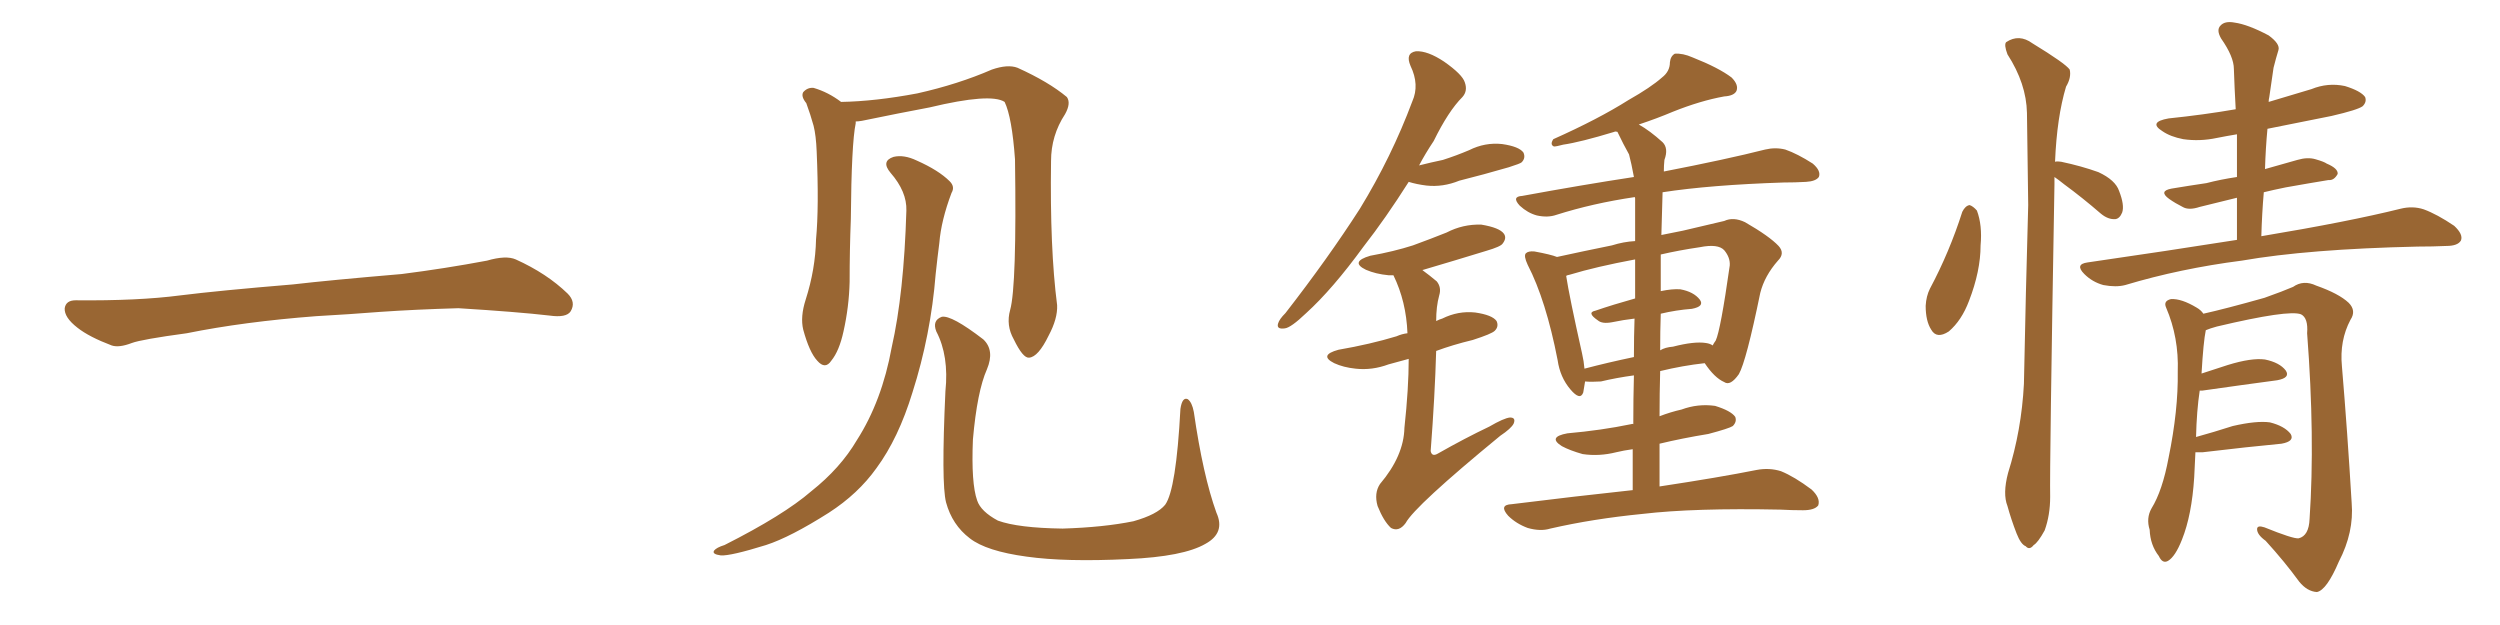<svg xmlns="http://www.w3.org/2000/svg" xmlns:xlink="http://www.w3.org/1999/xlink" width="600" height="150"><path fill="#996633" padding="10" d="M75.88 75.88L75.88 75.88L75.88 75.88Q58.59 77.20 44.82 79.98L44.82 79.98Q33.98 81.45 31.64 82.32L31.64 82.32Q28.56 83.50 26.81 82.91L26.81 82.91Q21.39 80.86 18.60 78.66L18.60 78.66Q15.38 76.17 15.53 73.97L15.53 73.97Q15.82 72.07 18.16 72.07L18.16 72.07Q33.11 72.22 43.21 70.90L43.21 70.90Q52.59 69.73 70.31 68.26L70.31 68.26Q79.10 67.24 96.39 65.77L96.39 65.77Q106.79 64.45 116.89 62.55L116.89 62.55Q121.44 61.23 123.78 62.26L123.78 62.26Q131.25 65.63 136.23 70.46L136.23 70.46Q138.28 72.51 136.96 74.71L136.96 74.71Q135.94 76.32 131.84 75.73L131.84 75.73Q124.22 74.85 110.01 73.97L110.01 73.97Q99.61 74.27 91.26 74.85L91.26 74.85Q83.79 75.44 75.88 75.88ZM291.94 123.05L291.94 123.05Q294.14 127.88 289.31 130.52L289.31 130.52Q284.03 133.59 270.70 134.18L270.70 134.18Q255.76 134.91 246.39 133.59L246.39 133.59Q236.72 132.28 232.76 129.20L232.76 129.20Q228.52 125.98 227.05 120.56L227.05 120.56Q225.88 116.02 226.90 93.90L226.90 93.90Q227.78 85.40 224.71 79.54L224.71 79.54Q223.68 76.90 226.03 76.03L226.03 76.03Q228.37 75.59 235.99 81.45L235.99 81.45Q238.77 84.08 236.87 88.62L236.87 88.62Q234.52 93.90 233.50 105.47L233.50 105.47Q233.06 116.02 234.52 120.12L234.52 120.12Q235.40 122.75 239.50 124.95L239.50 124.95Q244.34 126.71 255.03 126.86L255.03 126.86Q264.84 126.56 272.02 125.10L272.02 125.10Q277.73 123.49 279.64 121.14L279.64 121.14Q282.28 117.48 283.30 98.14L283.30 98.14Q283.74 95.21 285.06 95.80L285.06 95.80Q286.08 96.53 286.52 98.88L286.52 98.88Q288.72 114.11 291.94 123.05ZM242.43 74.41L242.43 74.41Q244.04 68.70 243.60 38.23L243.60 38.23Q242.87 28.13 241.11 24.46L241.11 24.46L241.11 24.46Q237.74 22.27 223.10 25.78L223.10 25.78Q216.06 27.10 206.84 29.00L206.84 29.00Q205.96 29.15 205.37 29.15L205.37 29.15Q205.37 29.44 205.37 29.59L205.37 29.59Q204.35 34.42 204.20 52.59L204.20 52.59Q203.91 60.06 203.91 67.68L203.91 67.68Q203.76 73.68 202.44 79.54L202.44 79.54Q201.42 84.23 199.51 86.57L199.51 86.57Q198.05 88.77 196.14 86.57L196.14 86.57Q194.24 84.52 192.77 79.10L192.77 79.10Q192.04 76.03 193.36 71.92L193.36 71.92Q195.70 64.60 195.85 57.42L195.85 57.42Q196.58 49.66 196.00 36.33L196.00 36.33Q195.85 32.52 195.26 30.18L195.26 30.18Q194.53 27.54 193.51 24.76L193.51 24.76Q192.19 23.14 192.77 22.12L192.77 22.12Q193.80 20.95 195.26 21.09L195.26 21.09Q198.78 22.12 201.86 24.46L201.86 24.46Q210.06 24.32 220.17 22.41L220.17 22.41Q229.98 20.21 238.04 16.70L238.04 16.70Q241.85 15.38 244.19 16.26L244.19 16.26Q251.66 19.63 256.05 23.29L256.05 23.29Q257.08 24.76 255.62 27.39L255.62 27.39Q252.25 32.52 252.25 38.67L252.25 38.67Q251.95 59.62 253.71 73.24L253.71 73.24L253.71 73.24Q253.86 76.46 251.66 80.57L251.66 80.57Q249.17 85.69 246.97 85.84L246.97 85.84Q245.51 85.99 243.31 81.45L243.31 81.45Q241.41 78.08 242.43 74.41ZM217.53 50.54L217.53 50.54L217.53 50.54Q217.68 46.00 213.72 41.46L213.72 41.46Q211.38 38.67 214.45 37.65L214.45 37.65Q216.94 37.06 220.02 38.53L220.02 38.53Q225.29 40.87 227.93 43.51L227.93 43.51Q229.25 44.82 228.37 46.29L228.37 46.29Q225.88 52.88 225.44 58.30L225.44 58.30Q225 61.67 224.56 65.77L224.56 65.77Q223.39 80.42 218.99 94.19L218.99 94.19Q215.63 105.18 210.35 112.35L210.35 112.35Q205.96 118.51 198.93 123.05L198.93 123.05Q189.70 128.91 183.84 130.81L183.84 130.81Q175.34 133.45 173.00 133.30L173.00 133.30Q170.80 133.01 171.39 132.13L171.39 132.13Q171.97 131.40 173.88 130.81L173.88 130.81Q188.09 123.63 194.68 117.92L194.68 117.92Q201.71 112.35 205.66 105.62L205.66 105.62Q211.67 96.24 214.01 83.35L214.01 83.35Q216.94 70.46 217.53 50.54ZM391.85 117.63L391.85 117.63Q391.85 112.35 391.85 107.81L391.85 107.81Q389.65 108.11 387.89 108.54L387.89 108.54Q383.79 109.57 379.83 108.98L379.83 108.98Q376.76 108.11 374.85 107.08L374.85 107.08Q371.34 104.88 376.17 104.00L376.17 104.00Q384.38 103.27 391.41 101.81L391.41 101.81Q391.85 101.66 391.99 101.81L391.99 101.81Q391.99 95.51 392.14 90.09L392.14 90.09Q387.89 90.67 384.23 91.55L384.23 91.55Q381.88 91.70 380.42 91.55L380.42 91.55Q380.13 93.16 379.98 94.19L379.98 94.19Q379.25 96.24 376.90 93.46L376.90 93.46Q374.41 90.53 373.83 86.43L373.83 86.43Q371.04 72.07 366.65 63.57L366.65 63.57Q365.63 61.38 366.21 60.79L366.21 60.79Q366.80 60.21 368.26 60.35L368.26 60.35Q372.22 61.08 373.68 61.67L373.68 61.67Q379.69 60.35 386.87 58.89L386.87 58.89Q389.65 58.01 392.43 57.86L392.43 57.86Q392.43 49.80 392.43 47.61L392.43 47.61Q392.43 47.31 392.29 47.31L392.29 47.31Q382.32 48.78 373.54 51.56L373.54 51.56Q371.48 52.29 368.85 51.71L368.85 51.71Q366.65 51.12 364.75 49.37L364.75 49.37Q362.70 47.17 365.33 47.02L365.33 47.02Q379.69 44.38 392.14 42.48L392.14 42.48Q391.55 39.26 390.97 37.06L390.97 37.06Q389.65 34.72 388.18 31.64L388.18 31.64Q387.60 31.49 387.45 31.64L387.45 31.64Q379.25 34.13 375.15 34.72L375.15 34.72Q373.54 35.16 372.95 35.16L372.95 35.16Q371.92 34.72 372.80 33.40L372.80 33.40Q383.64 28.56 390.82 24.02L390.82 24.02Q396.24 20.95 398.88 18.60L398.88 18.60Q400.78 17.14 400.78 14.94L400.78 14.94Q400.93 13.48 401.95 12.89L401.95 12.89Q403.86 12.74 406.20 13.77L406.20 13.77Q412.50 16.26 415.58 18.60L415.58 18.60Q417.33 20.36 416.75 21.83L416.75 21.83Q416.16 23.00 413.82 23.14L413.82 23.14Q408.11 24.17 401.51 26.81L401.51 26.81Q397.71 28.42 393.31 29.88L393.31 29.88Q395.95 31.35 399.02 34.13L399.02 34.13Q400.49 35.60 399.46 38.38L399.46 38.38Q399.32 39.70 399.32 41.16L399.32 41.16Q414.40 38.23 423.63 35.89L423.63 35.89Q426.12 35.30 428.47 35.89L428.47 35.89Q431.40 36.91 435.06 39.26L435.06 39.26Q437.11 41.02 436.52 42.48L436.52 42.48Q435.79 43.51 433.45 43.65L433.45 43.65Q430.81 43.80 428.03 43.80L428.03 43.80Q410.45 44.38 399.02 46.14L399.02 46.14Q398.88 50.98 398.73 56.40L398.73 56.40Q401.51 55.81 403.86 55.37L403.86 55.37Q409.42 54.05 413.82 53.03L413.82 53.03Q416.02 52.00 418.80 53.32L418.80 53.32Q424.66 56.69 426.86 59.03L426.86 59.03Q428.47 60.79 426.71 62.55L426.71 62.55Q423.49 66.21 422.46 70.31L422.46 70.31L422.46 70.31Q419.09 86.72 417.33 89.79L417.33 89.79Q415.28 92.72 413.82 91.70L413.82 91.70Q411.47 90.67 409.13 87.16L409.13 87.16Q403.86 87.74 398.44 89.06L398.44 89.06Q398.29 94.48 398.29 99.90L398.29 99.90Q400.93 98.88 403.56 98.29L403.56 98.29Q407.52 96.83 411.62 97.41L411.62 97.41Q415.43 98.58 416.46 100.05L416.46 100.05Q416.89 101.22 415.87 102.25L415.87 102.25Q414.99 102.83 410.01 104.15L410.01 104.15Q403.71 105.18 398.29 106.49L398.29 106.49Q398.29 111.33 398.29 116.75L398.29 116.75Q412.79 114.55 421.58 112.79L421.58 112.79Q424.66 112.21 427.44 113.09L427.44 113.09Q430.66 114.40 434.77 117.48L434.77 117.48Q436.96 119.53 436.38 121.29L436.38 121.29Q435.50 122.46 432.71 122.46L432.71 122.46Q430.08 122.46 427.29 122.31L427.29 122.31Q406.64 121.88 394.19 123.34L394.19 123.34Q382.32 124.51 372.07 126.86L372.07 126.86Q369.73 127.59 366.65 126.71L366.65 126.71Q363.87 125.68 361.96 123.78L361.96 123.78Q359.62 121.14 362.84 121.00L362.84 121.00Q378.22 119.09 391.85 117.63ZM398.58 75.29L398.58 75.29Q398.44 79.54 398.44 84.08L398.44 84.08Q399.61 83.35 401.51 83.20L401.51 83.20Q406.64 81.88 409.42 82.32L409.42 82.32Q410.45 82.47 411.04 82.91L411.04 82.91Q411.33 82.32 411.77 81.74L411.77 81.74Q412.94 79.25 415.14 63.72L415.14 63.72Q415.28 61.82 413.82 60.06L413.82 60.06Q412.35 58.45 407.96 59.33L407.96 59.33Q402.98 60.06 398.58 61.08L398.58 61.08Q398.58 65.33 398.58 69.87L398.58 69.87Q401.37 69.29 403.27 69.43L403.27 69.43Q406.49 70.02 407.96 71.92L407.96 71.92Q409.13 73.54 406.05 74.12L406.05 74.12Q402.25 74.41 398.58 75.29ZM392.43 71.63L392.43 71.63Q392.43 66.36 392.43 62.26L392.43 62.26Q383.06 64.01 376.76 65.92L376.76 65.92Q376.03 66.06 375.88 66.21L375.88 66.21Q376.61 71.04 379.69 84.81L379.69 84.81Q380.13 86.72 380.27 88.48L380.27 88.48Q385.84 87.01 392.14 85.69L392.14 85.69Q392.14 80.57 392.29 76.46L392.29 76.46Q389.65 76.76 386.87 77.34L386.87 77.34Q384.52 77.78 383.50 76.90L383.50 76.90Q380.71 75 382.91 74.56L382.91 74.56Q387.16 73.10 392.43 71.63ZM338.09 43.65L338.09 43.65Q332.52 52.44 327.25 59.18L327.25 59.18Q319.78 69.43 313.48 75.15L313.48 75.15Q309.81 78.66 308.35 78.81L308.35 78.81Q306.30 79.10 306.74 77.64L306.74 77.64Q307.03 76.61 308.50 75.15L308.50 75.15Q318.75 61.96 326.37 50.10L326.37 50.10Q333.98 37.65 338.96 24.32L338.96 24.32Q340.72 20.36 338.53 15.82L338.53 15.82Q337.21 12.74 339.84 12.30L339.84 12.30Q342.63 12.16 346.58 14.79L346.58 14.79Q350.98 17.87 351.56 19.78L351.56 19.78Q352.29 21.83 350.98 23.29L350.98 23.29Q347.61 26.66 344.09 33.84L344.09 33.84Q342.04 36.91 340.58 39.70L340.58 39.70Q343.51 38.96 346.29 38.38L346.29 38.38Q349.51 37.35 352.59 36.04L352.59 36.04Q356.40 34.13 360.50 34.57L360.50 34.57Q364.60 35.16 365.63 36.62L365.63 36.62Q366.21 37.94 365.19 38.96L365.19 38.96Q364.89 39.26 362.11 40.14L362.11 40.14Q356.10 41.89 350.24 43.36L350.24 43.36Q346.29 44.97 342.33 44.53L342.33 44.53Q339.99 44.24 338.09 43.65ZM338.09 86.13L338.09 86.13L338.09 86.13Q335.45 86.87 333.25 87.45L333.25 87.45Q329.30 88.92 325.34 88.48L325.34 88.48Q322.41 88.18 320.21 87.16L320.21 87.16Q316.41 85.25 321.24 83.94L321.24 83.94Q328.86 82.62 335.16 80.71L335.16 80.71Q336.47 80.13 337.79 79.98L337.79 79.98Q337.50 72.36 334.42 66.06L334.42 66.06Q333.84 66.06 333.25 66.06L333.25 66.06Q330.18 65.77 327.83 64.75L327.83 64.75Q323.88 62.84 328.86 61.38L328.86 61.38Q334.57 60.35 339.11 58.89L339.11 58.89Q343.51 57.28 347.17 55.81L347.17 55.81Q351.12 53.76 355.52 53.91L355.52 53.91Q359.91 54.64 360.94 56.10L360.94 56.10Q361.67 57.13 360.64 58.45L360.64 58.45Q360.21 59.18 356.69 60.21L356.69 60.21Q349.07 62.55 341.60 64.75L341.60 64.75Q341.31 64.75 341.46 64.89L341.46 64.89Q343.07 66.06 344.82 67.53L344.82 67.53Q346.00 68.99 345.41 70.90L345.41 70.90Q344.68 73.54 344.68 77.05L344.68 77.05Q345.56 76.61 346.14 76.46L346.14 76.46Q349.95 74.56 354.05 75L354.05 75Q358.15 75.59 359.18 77.05L359.18 77.05Q359.77 78.37 358.74 79.39L358.74 79.39Q358.01 80.13 353.47 81.59L353.47 81.59Q348.63 82.76 344.68 84.23L344.68 84.23Q344.38 94.92 343.36 108.25L343.36 108.25Q343.65 109.72 345.12 108.84L345.12 108.84Q351.56 105.18 357.42 102.39L357.42 102.39Q360.94 100.34 362.40 100.20L362.40 100.20Q363.87 100.20 363.28 101.66L363.28 101.66Q362.70 102.83 360.06 104.59L360.06 104.59Q339.55 121.44 337.35 125.54L337.35 125.54Q335.74 127.73 333.84 126.71L333.84 126.71Q332.08 125.10 330.62 121.44L330.62 121.44Q329.74 118.36 331.20 116.16L331.20 116.16Q336.91 109.42 337.06 102.69L337.06 102.69Q338.09 93.16 338.09 86.13ZM470.95 50.83L470.95 50.83Q471.68 49.37 472.71 49.22L472.71 49.22Q473.58 49.51 474.46 50.54L474.46 50.54Q475.78 54.05 475.34 58.89L475.34 58.89Q475.34 65.04 472.56 72.22L472.56 72.22Q470.80 76.90 467.72 79.54L467.72 79.54Q464.79 81.45 463.48 79.10L463.48 79.10Q462.16 77.05 462.16 73.39L462.16 73.39Q462.30 71.04 463.18 69.29L463.18 69.29Q467.87 60.50 470.95 50.83ZM493.07 42.48L493.07 42.48Q493.07 43.21 493.07 44.24L493.07 44.24Q491.89 112.06 492.04 119.24L492.04 119.24Q492.04 123.63 490.72 127.29L490.72 127.29Q489.11 130.22 488.09 130.81L488.09 130.81Q487.06 132.13 486.18 131.10L486.18 131.10Q485.01 130.66 483.98 128.03L483.98 128.03Q482.67 124.66 481.79 121.44L481.79 121.44Q480.62 118.51 481.93 113.53L481.93 113.53Q485.16 103.27 485.74 92.14L485.74 92.14Q486.18 69.87 486.77 49.22L486.77 49.22Q486.62 37.35 486.47 27.10L486.47 27.10Q486.33 20.07 481.79 13.04L481.79 13.04Q480.91 10.69 481.49 10.11L481.49 10.11Q484.57 8.06 487.79 10.40L487.79 10.40Q495.70 15.23 496.73 16.70L496.73 16.70Q497.17 18.60 495.85 20.80L495.85 20.80Q493.65 28.13 493.21 38.82L493.21 38.82Q493.80 38.67 494.68 38.82L494.68 38.82Q499.51 39.84 503.61 41.31L503.61 41.31Q507.71 43.21 508.59 45.85L508.59 45.85Q509.91 49.22 509.33 50.98L509.33 50.98Q508.74 52.44 507.71 52.59L507.71 52.59Q505.96 52.73 504.20 51.27L504.20 51.27Q499.80 47.46 495.41 44.24L495.41 44.24Q493.95 43.07 493.07 42.48ZM536.87 57.57L536.87 57.57Q536.87 52.29 536.87 47.46L536.87 47.46Q532.03 48.63 527.93 49.66L527.93 49.66Q525.29 50.54 523.83 49.66L523.83 49.66Q522.07 48.78 520.61 47.75L520.61 47.75Q517.97 45.85 521.19 45.26L521.19 45.26Q525.59 44.53 529.54 43.95L529.54 43.95Q532.91 43.07 536.87 42.48L536.87 42.48Q536.87 37.21 536.87 32.23L536.87 32.23Q534.23 32.67 532.03 33.11L532.03 33.11Q527.93 33.98 523.97 33.40L523.97 33.40Q520.90 32.81 518.99 31.49L518.99 31.49Q515.48 29.30 520.46 28.42L520.46 28.42Q528.96 27.54 536.57 26.22L536.57 26.22Q536.28 21.09 536.13 16.55L536.13 16.55Q536.13 13.62 533.06 9.23L533.06 9.23Q531.88 7.18 532.91 6.15L532.91 6.15Q533.94 4.98 536.28 5.42L536.28 5.42Q539.50 5.86 544.48 8.50L544.48 8.50Q547.27 10.55 546.83 12.01L546.83 12.01Q546.24 13.92 545.65 16.26L545.65 16.26Q545.21 19.19 544.63 23.29L544.63 23.29Q544.48 23.88 544.48 24.46L544.48 24.46Q549.76 22.85 554.74 21.39L554.74 21.39Q558.69 19.78 562.79 20.65L562.79 20.65Q566.60 21.83 567.63 23.29L567.63 23.29Q568.07 24.46 567.04 25.49L567.04 25.49Q565.87 26.37 559.57 27.83L559.57 27.83Q551.66 29.44 544.19 30.91L544.19 30.91Q543.75 35.60 543.60 40.58L543.60 40.58Q547.71 39.40 551.37 38.38L551.37 38.38Q553.86 37.65 555.76 38.23L555.76 38.23Q557.81 38.82 558.40 39.26L558.40 39.26Q561.18 40.43 561.04 41.75L561.04 41.75Q560.16 43.36 558.84 43.21L558.84 43.21Q554.30 43.95 548.58 44.97L548.58 44.97Q545.65 45.56 543.31 46.14L543.31 46.14Q542.87 51.27 542.72 56.69L542.72 56.69Q563.82 53.17 576.12 50.10L576.12 50.10Q579.05 49.37 581.69 50.24L581.69 50.24Q584.91 51.42 589.01 54.20L589.01 54.20Q591.21 56.25 590.63 57.71L590.63 57.71Q589.89 59.03 587.11 59.03L587.11 59.03Q583.89 59.18 580.22 59.18L580.22 59.18Q554.00 59.77 538.04 62.55L538.04 62.55Q523.24 64.45 510.06 68.41L510.06 68.41Q507.86 68.99 504.79 68.41L504.79 68.41Q502.15 67.68 500.24 65.77L500.24 65.77Q497.90 63.43 500.98 62.99L500.98 62.99Q520.17 60.21 536.87 57.57ZM526.90 108.54L526.90 108.54L526.90 108.54Q526.76 111.33 526.61 114.55L526.61 114.55Q526.03 123.63 523.68 129.49L523.68 129.49Q522.07 133.59 520.31 134.62L520.31 134.62Q518.99 135.35 518.12 133.45L518.12 133.45Q516.06 130.81 515.92 127.15L515.92 127.15Q515.04 124.37 516.36 122.02L516.36 122.02Q518.99 117.77 520.46 109.86L520.46 109.86Q522.80 98.44 522.66 89.21L522.66 89.21Q522.95 81.01 519.87 73.83L519.87 73.83Q519.14 72.22 521.04 71.78L521.04 71.78Q523.54 71.63 527.20 73.83L527.20 73.83Q528.22 74.41 528.81 75.29L528.81 75.29Q534.08 74.12 543.46 71.48L543.46 71.48Q548.00 69.87 550.34 68.85L550.34 68.85Q552.83 67.09 555.91 68.55L555.91 68.55Q561.33 70.46 563.67 72.66L563.67 72.66Q565.58 74.56 564.11 76.76L564.11 76.76Q561.47 81.74 562.06 87.89L562.06 87.89Q563.38 103.56 564.40 120.70L564.40 120.70Q564.99 127.73 561.33 134.77L561.33 134.77Q558.40 141.65 556.05 142.09L556.05 142.09Q553.71 141.94 551.81 139.60L551.81 139.60Q548.29 134.77 543.75 129.79L543.75 129.79Q541.70 128.32 541.70 127.00L541.70 127.00Q541.70 125.98 543.46 126.56L543.46 126.56Q550.34 129.35 551.66 129.20L551.66 129.20Q554.15 128.61 554.30 124.51L554.30 124.51Q555.62 105.03 553.71 79.98L553.71 79.98Q554.00 76.32 552.25 75.44L552.25 75.44Q549.32 74.27 532.03 78.37L532.03 78.37Q530.42 78.81 529.39 79.25L529.39 79.25Q528.81 82.03 528.37 89.65L528.37 89.65Q531.45 88.62 534.67 87.60L534.67 87.60Q540.38 85.84 543.60 86.28L543.60 86.28Q547.12 87.01 548.58 88.92L548.58 88.92Q549.76 90.67 546.53 91.26L546.53 91.26Q538.77 92.29 528.52 93.75L528.52 93.75Q528.08 93.75 527.93 93.75L527.93 93.75Q527.20 98.58 527.05 104.88L527.05 104.88Q531.30 103.71 535.84 102.25L535.84 102.25Q541.55 100.93 544.78 101.37L544.78 101.37Q548.29 102.25 549.76 104.15L549.76 104.15Q550.78 105.91 547.56 106.49L547.56 106.49Q539.65 107.23 528.66 108.54L528.66 108.54Q527.49 108.54 526.90 108.54Z"/></svg>